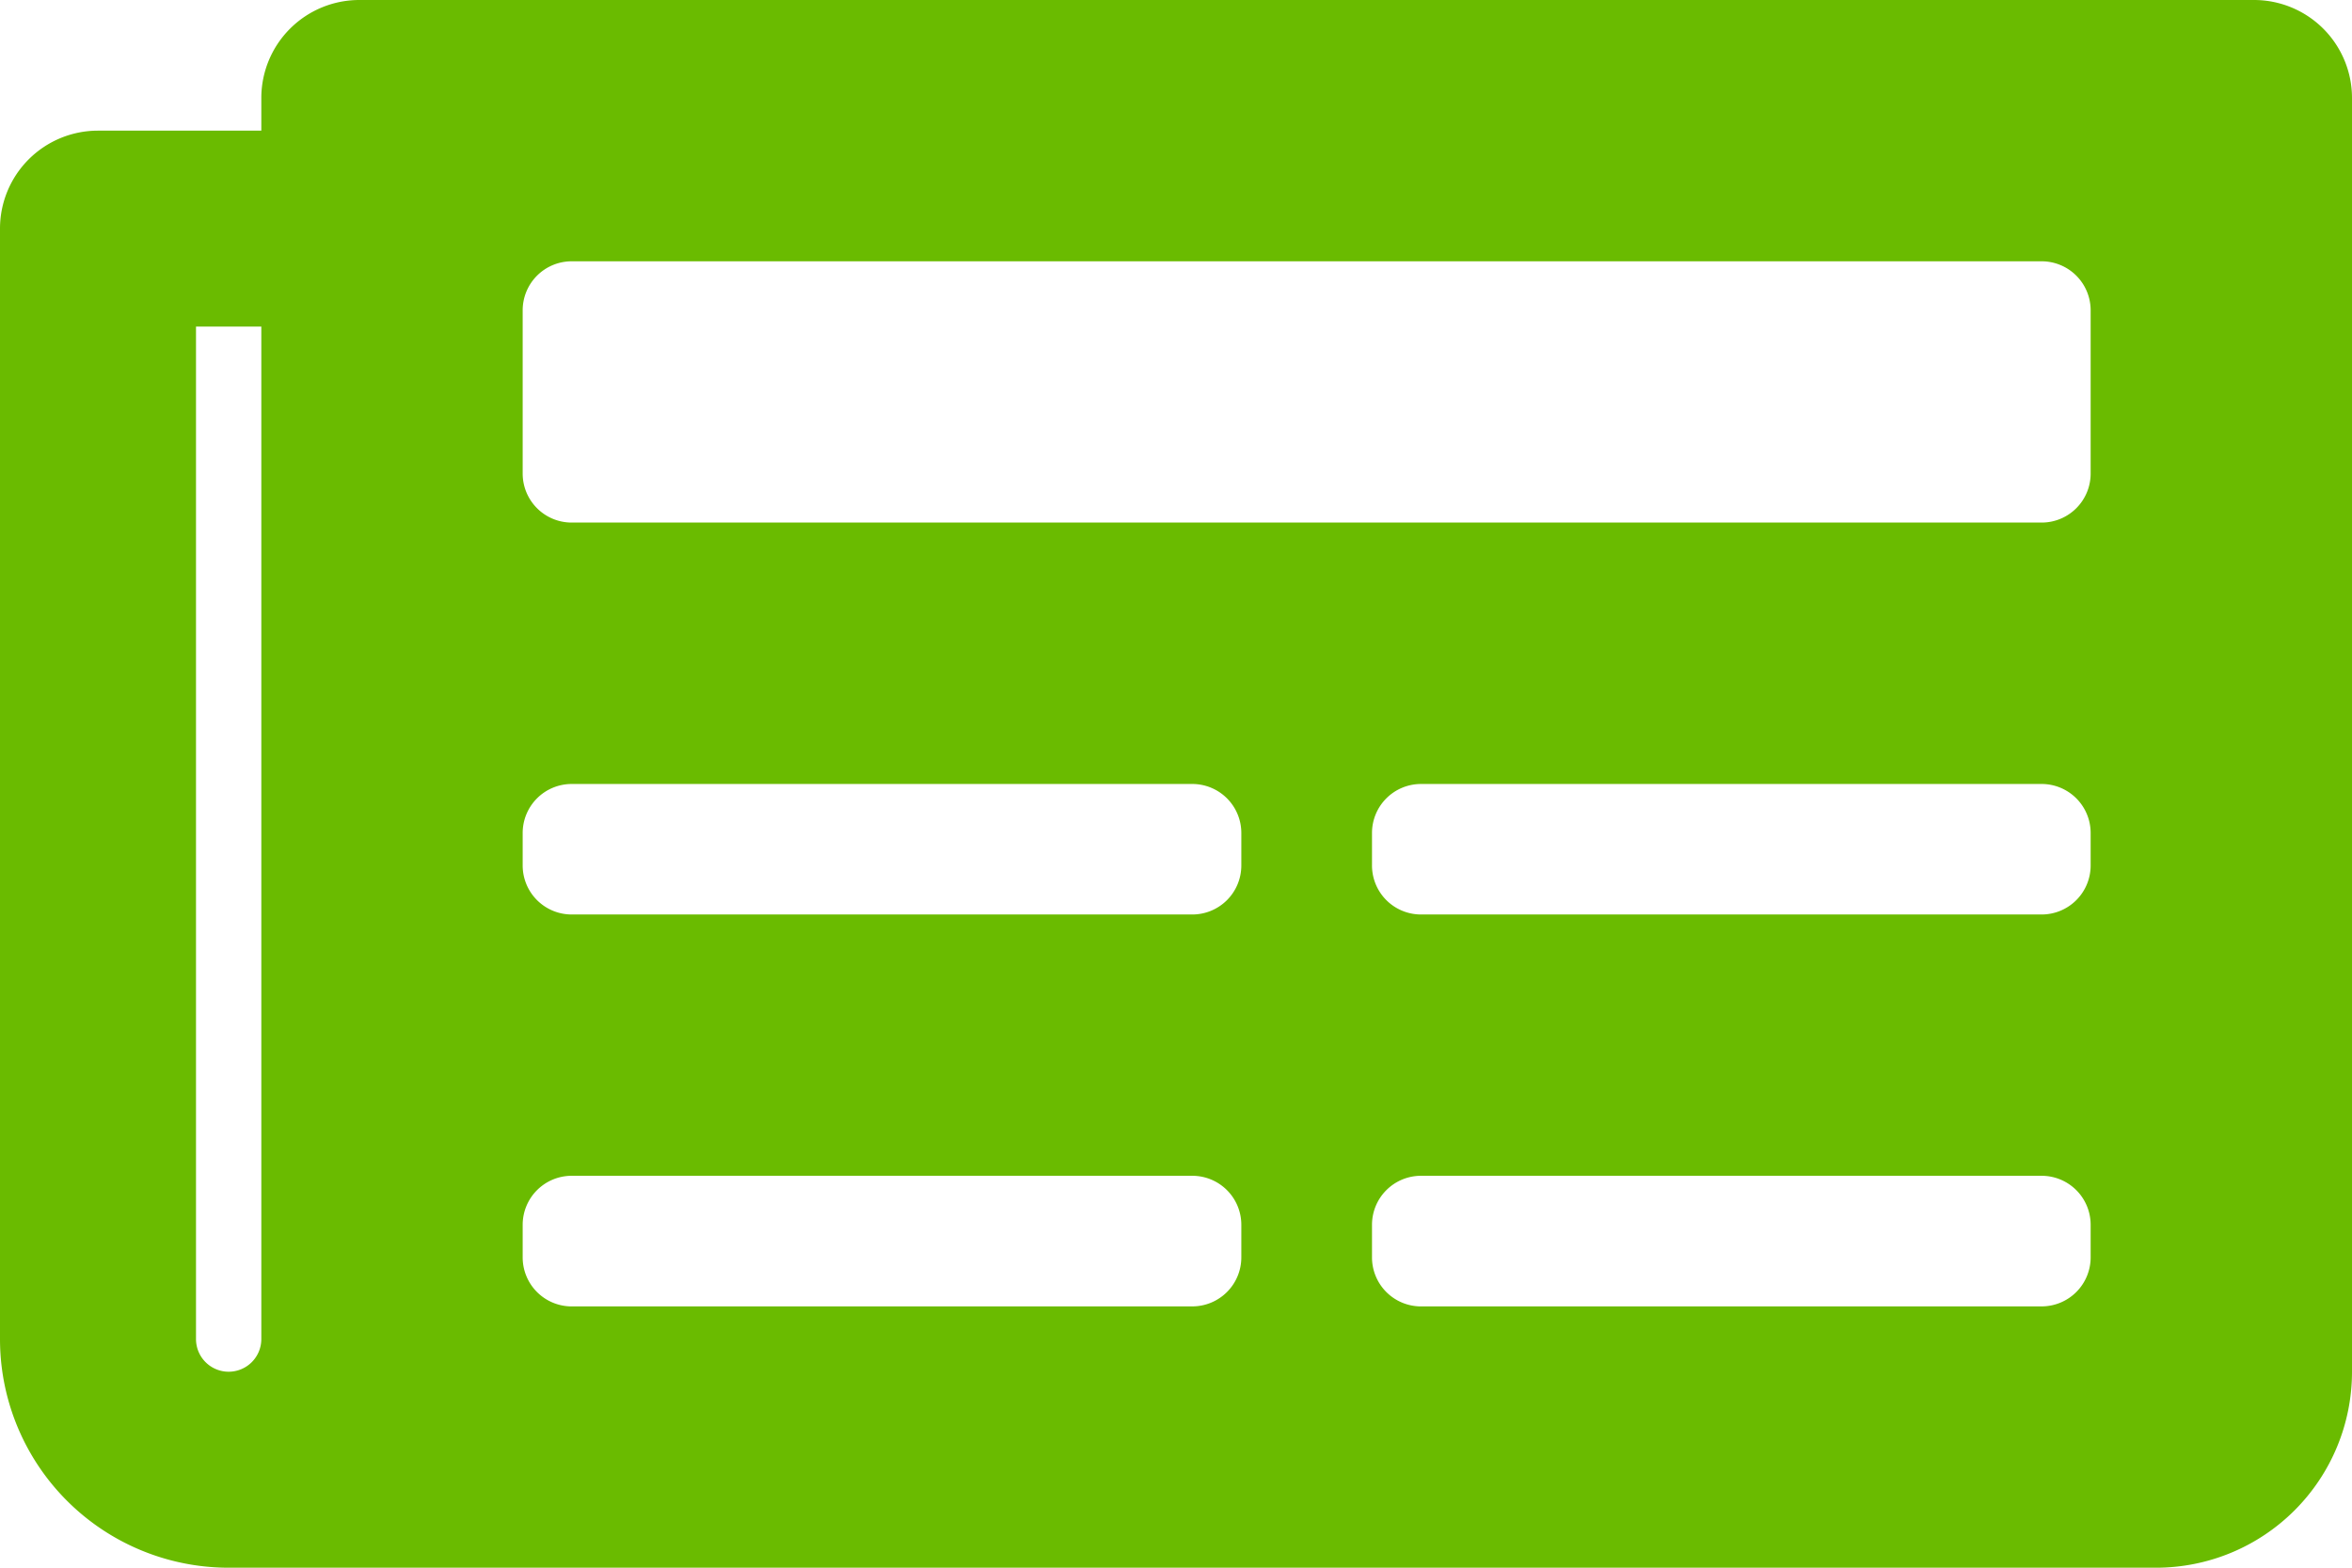 <svg xmlns="http://www.w3.org/2000/svg" width="86.952" height="57.968" viewBox="0 0 86.952 57.968"><defs><style>.a{fill:#6abb00;}</style></defs><path class="a" d="M83.329,64H13.284a3.623,3.623,0,0,0-3.623,3.623v1.208H3.623A3.623,3.623,0,0,0,0,72.454v41.061a8.454,8.454,0,0,0,8.454,8.454H79.706a7.246,7.246,0,0,0,7.246-7.246v-47.1A3.623,3.623,0,0,0,83.329,64ZM8.454,114.722a1.208,1.208,0,0,1-1.208-1.208V76.077H9.661v37.438A1.208,1.208,0,0,1,8.454,114.722Zm35.626-2.415H21.134a1.812,1.812,0,0,1-1.811-1.811v-1.208a1.812,1.812,0,0,1,1.811-1.811H44.08a1.812,1.812,0,0,1,1.811,1.811v1.208A1.812,1.812,0,0,1,44.08,112.306Zm31.4,0H52.533a1.812,1.812,0,0,1-1.811-1.811v-1.208a1.812,1.812,0,0,1,1.811-1.811H75.479a1.812,1.812,0,0,1,1.811,1.811v1.208A1.812,1.812,0,0,1,75.479,112.306ZM44.08,97.815H21.134A1.812,1.812,0,0,1,19.323,96V94.8a1.812,1.812,0,0,1,1.811-1.811H44.08A1.812,1.812,0,0,1,45.891,94.8V96A1.812,1.812,0,0,1,44.08,97.815Zm31.4,0H52.533A1.812,1.812,0,0,1,50.722,96V94.8a1.812,1.812,0,0,1,1.811-1.811H75.479A1.812,1.812,0,0,1,77.29,94.8V96A1.812,1.812,0,0,1,75.479,97.815Zm0-14.492H21.134a1.812,1.812,0,0,1-1.811-1.811V75.473a1.812,1.812,0,0,1,1.811-1.811H75.479a1.812,1.812,0,0,1,1.811,1.811v6.038A1.812,1.812,0,0,1,75.479,83.323Z" transform="translate(0 -64)"/></svg>